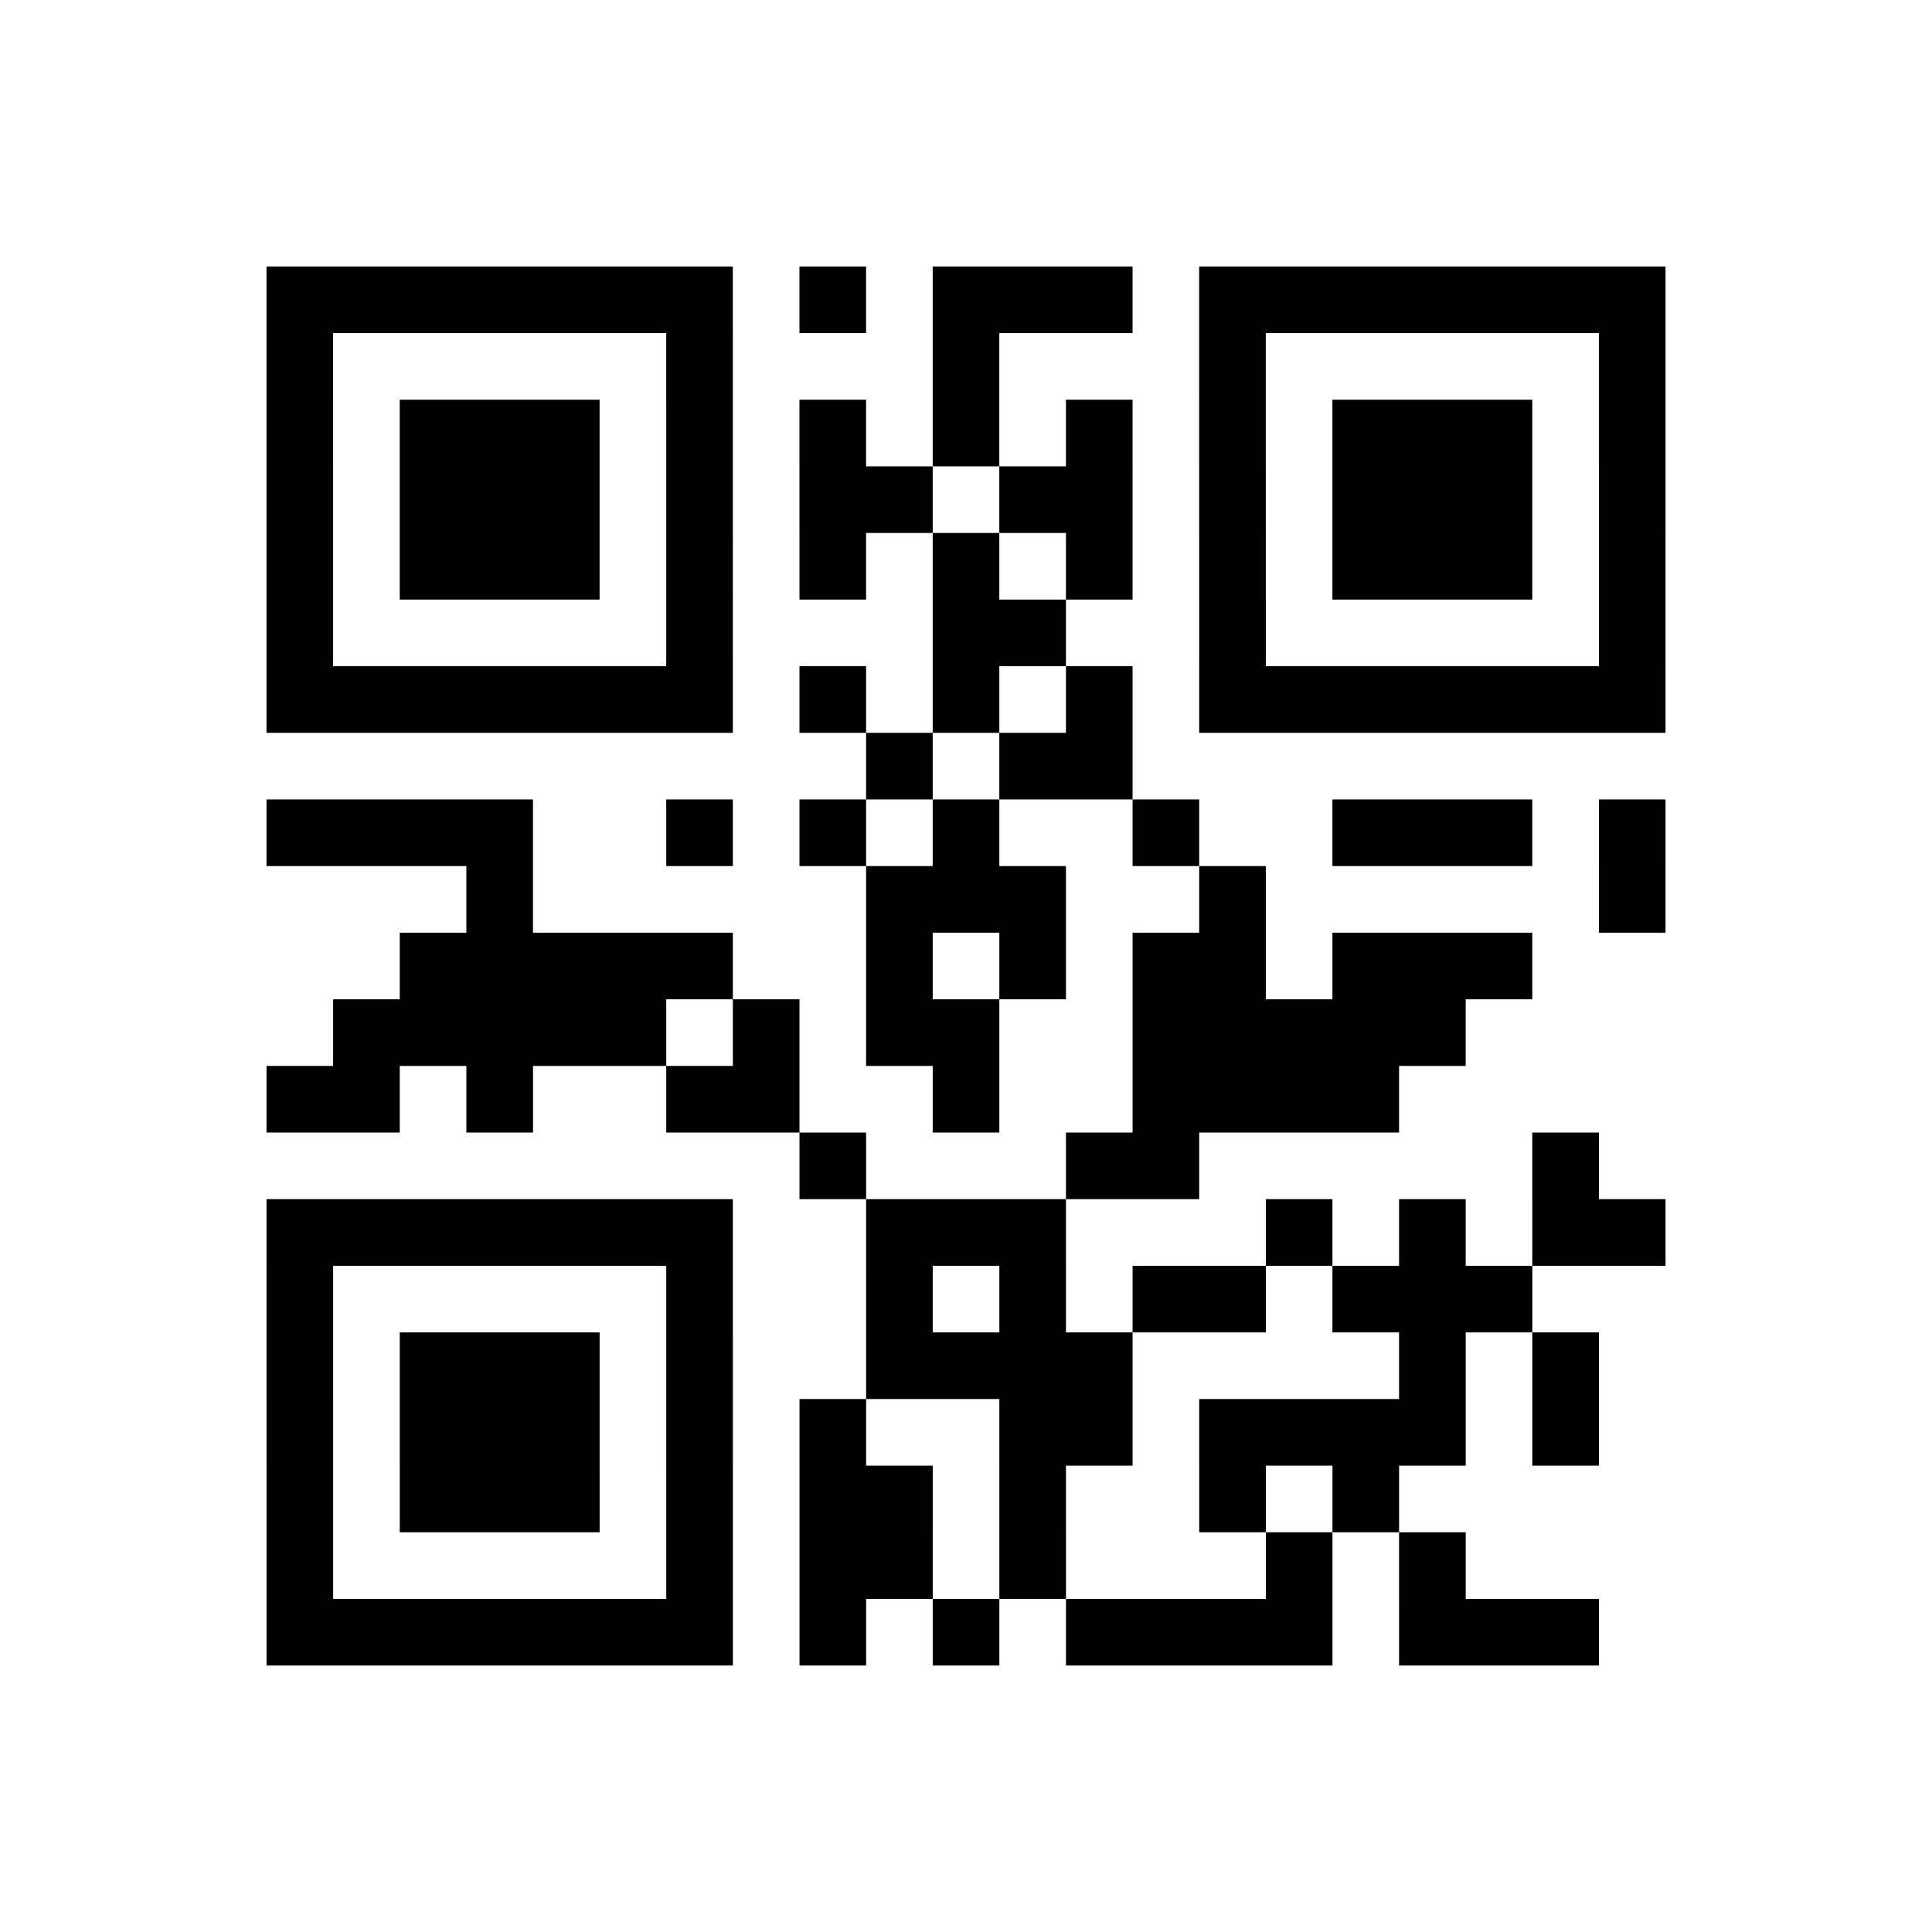 <?xml version="1.0" encoding="UTF-8"?>
<svg xmlns="http://www.w3.org/2000/svg" height="145" width="145" class="pyqrcode"><path transform="scale(5)" stroke="#000" class="pyqrline" d="M4 4.5h7m1 0h1m1 0h3m1 0h7m-21 1h1m5 0h1m3 0h1m3 0h1m5 0h1m-21 1h1m1 0h3m1 0h1m1 0h1m1 0h1m1 0h1m1 0h1m1 0h3m1 0h1m-21 1h1m1 0h3m1 0h1m1 0h2m1 0h2m1 0h1m1 0h3m1 0h1m-21 1h1m1 0h3m1 0h1m1 0h1m1 0h1m1 0h1m1 0h1m1 0h3m1 0h1m-21 1h1m5 0h1m3 0h2m2 0h1m5 0h1m-21 1h7m1 0h1m1 0h1m1 0h1m1 0h7m-12 1h1m1 0h2m-13 1h4m2 0h1m1 0h1m1 0h1m2 0h1m2 0h3m1 0h1m-18 1h1m5 0h3m2 0h1m5 0h1m-19 1h5m2 0h1m1 0h1m1 0h2m1 0h3m-18 1h5m1 0h1m1 0h2m2 0h5m-18 1h2m1 0h1m2 0h2m2 0h1m2 0h4m-9 1h1m3 0h2m5 0h1m-20 1h7m2 0h3m3 0h1m1 0h1m1 0h2m-21 1h1m5 0h1m2 0h1m1 0h1m1 0h2m1 0h3m-19 1h1m1 0h3m1 0h1m2 0h4m4 0h1m1 0h1m-20 1h1m1 0h3m1 0h1m1 0h1m2 0h2m1 0h4m1 0h1m-20 1h1m1 0h3m1 0h1m1 0h2m1 0h1m2 0h1m1 0h1m-17 1h1m5 0h1m1 0h2m1 0h1m3 0h1m1 0h1m-18 1h7m1 0h1m1 0h1m1 0h4m1 0h3"/></svg>

